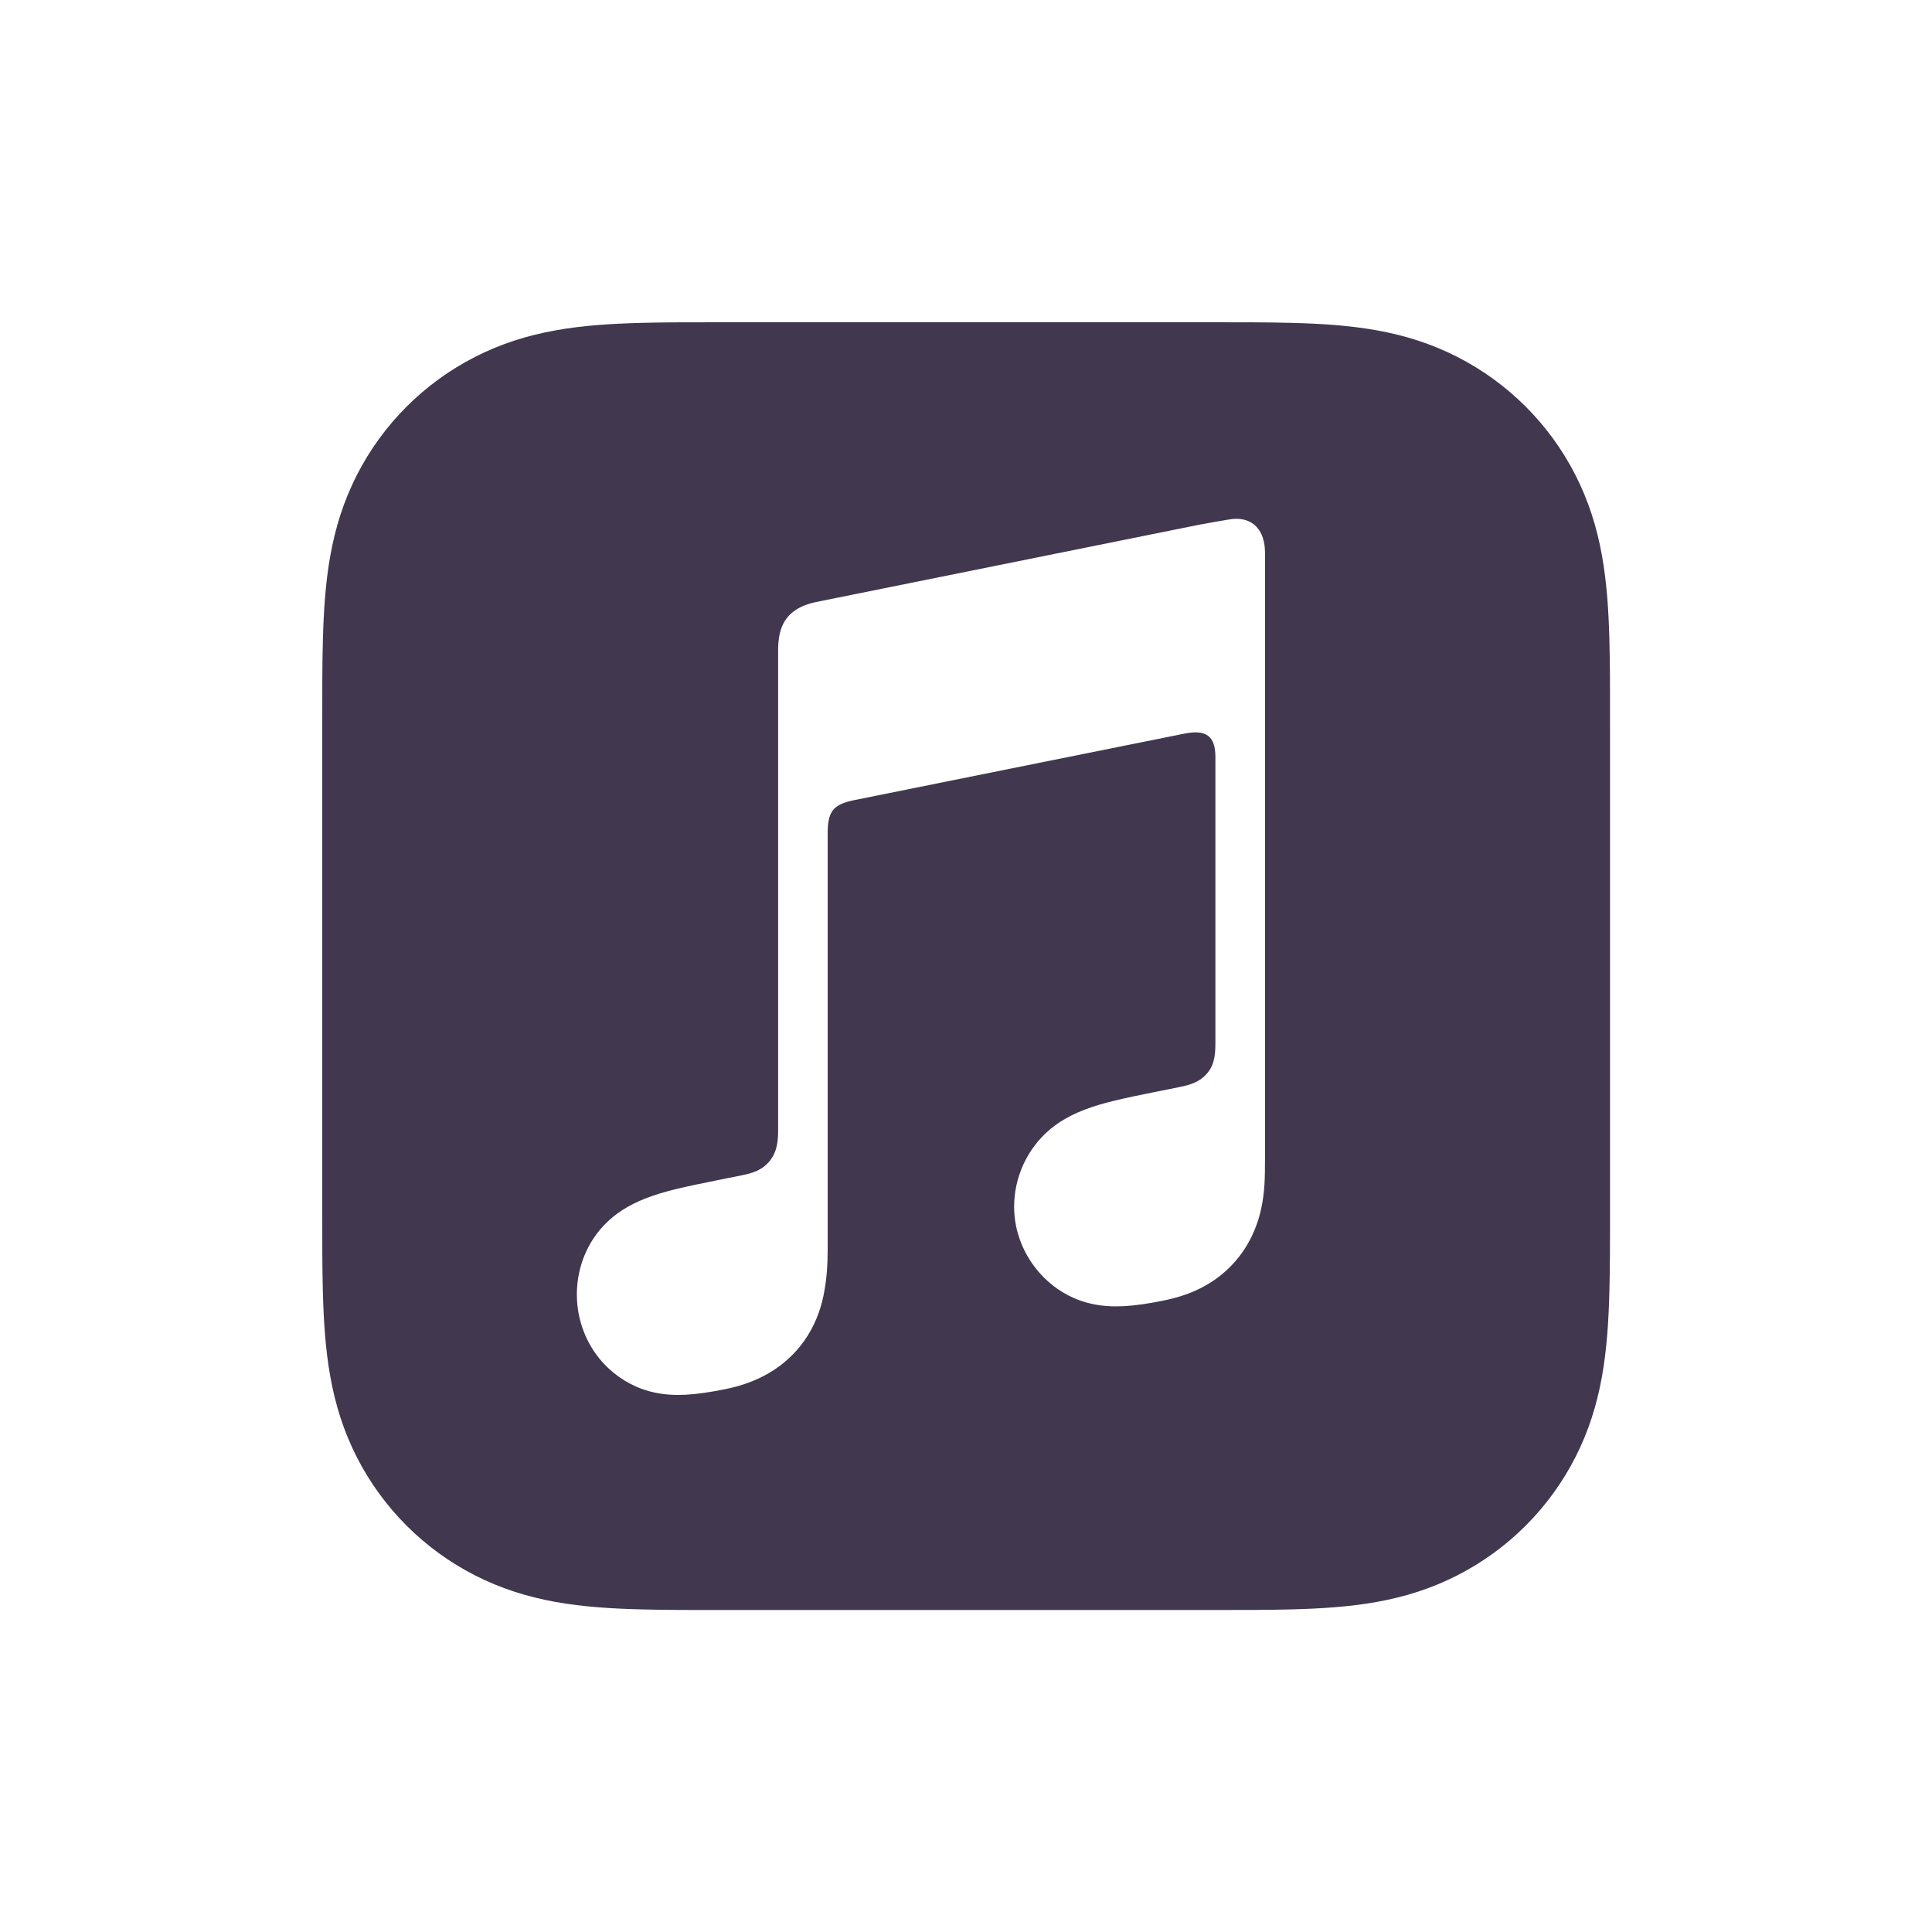 <?xml version="1.0" encoding="UTF-8" standalone="no"?>
<!DOCTYPE svg PUBLIC "-//W3C//DTD SVG 1.1//EN" "http://www.w3.org/Graphics/SVG/1.1/DTD/svg11.dtd">
<svg width="100%" height="100%" viewBox="0 0 256 256" version="1.1" xmlns="http://www.w3.org/2000/svg" xmlns:xlink="http://www.w3.org/1999/xlink" xml:space="preserve" xmlns:serif="http://www.serif.com/" style="fill-rule:evenodd;clip-rule:evenodd;stroke-linejoin:round;stroke-miterlimit:2;">
    <g transform="matrix(0.474,0,0,0.474,42.699,42.7)">
        <path d="M359.98,99.71C359.96,96.09 359.92,92.47 359.82,88.85C359.61,80.96 359.14,73.01 357.74,65.21C356.32,57.29 353.99,49.92 350.33,42.72C346.73,35.65 342.03,29.19 336.42,23.58C330.81,17.97 324.34,13.27 317.27,9.67C310.08,6.01 302.71,3.69 294.8,2.26C287,0.86 279.04,0.39 271.15,0.18C267.53,0.08 263.91,0.04 260.29,0.02C255.99,0 251.69,0 247.39,0L112.61,0C108.31,0 104.01,0 99.71,0.02C96.09,0.04 92.47,0.08 88.85,0.18C80.96,0.4 73,0.86 65.2,2.27C57.28,3.69 49.92,6.02 42.73,9.68C35.66,13.28 29.19,17.98 23.58,23.59C17.97,29.2 13.27,35.66 9.67,42.73C6.01,49.93 3.68,57.3 2.26,65.22C0.86,73.02 0.39,80.98 0.18,88.86C0.08,92.48 0.04,96.1 0.02,99.72C0,104.01 0,108.31 0,112.61L0,247.38C0,251.68 0,255.98 0.02,260.28C0.04,263.9 0.08,267.52 0.18,271.14C0.39,279.03 0.86,286.98 2.26,294.78C3.68,302.7 6.01,310.07 9.67,317.27C13.27,324.34 17.97,330.8 23.58,336.41C29.19,342.02 35.66,346.72 42.73,350.32C49.92,353.98 57.29,356.3 65.2,357.73C73,359.13 80.96,359.6 88.85,359.81C92.47,359.91 96.09,359.95 99.71,359.97C104.01,360 108.31,359.99 112.61,359.99L247.38,359.99C251.68,359.99 255.98,359.99 260.28,359.97C263.9,359.95 267.52,359.91 271.14,359.81C279.03,359.6 286.99,359.13 294.79,357.73C302.71,356.31 310.07,353.99 317.26,350.32C324.33,346.72 330.8,342.02 336.41,336.41C342.02,330.8 346.72,324.34 350.32,317.27C353.98,310.07 356.31,302.7 357.73,294.78C359.13,286.98 359.6,279.02 359.81,271.14C359.91,267.52 359.95,263.9 359.97,260.28C360,255.98 359.99,251.68 359.99,247.38L359.99,112.61C360,108.31 360,104.01 359.98,99.71ZM263.54,234.26C263.54,238.82 263.5,242.96 262.54,247.52C261.61,251.95 259.91,256.12 257.3,259.87C254.69,263.61 251.35,266.68 247.45,268.98C243.5,271.31 239.37,272.64 234.95,273.53C226.65,275.2 220.98,275.58 215.64,274.51C210.5,273.48 206.14,271.11 202.65,267.91C197.48,263.17 194.26,256.77 193.56,250.09C192.74,242.25 195.35,233.88 201.23,227.71C204.2,224.6 207.93,222.14 212.91,220.2C218.12,218.18 223.87,216.97 232.71,215.19C235.04,214.72 237.37,214.25 239.7,213.78C242.76,213.16 245.39,212.38 247.51,209.79C249.64,207.18 249.68,204.01 249.68,200.87L249.68,121.58C249.68,115.51 246.96,113.86 241.16,114.97C237.02,115.78 148.07,133.72 148.07,133.72C143.05,134.93 141.29,136.57 141.29,142.8L141.29,258.95C141.29,263.51 141.05,267.65 140.1,272.21C139.17,276.64 137.47,280.81 134.86,284.56C132.25,288.3 128.91,291.37 125.01,293.67C121.06,296 116.93,297.39 112.51,298.28C104.21,299.95 98.54,300.33 93.2,299.26C88.06,298.23 83.7,295.79 80.21,292.6C75.04,287.86 72.04,281.46 71.33,274.78C70.51,266.94 72.9,258.57 78.79,252.4C81.76,249.29 85.49,246.83 90.47,244.89C95.68,242.87 101.43,241.66 110.27,239.88C112.6,239.41 114.93,238.94 117.26,238.47C120.32,237.85 122.95,237.07 125.07,234.48C127.19,231.89 127.44,228.84 127.44,225.72L127.44,91.8C127.44,90 127.59,88.78 127.68,88.18C128.11,85.36 129.24,82.94 131.28,81.23C132.98,79.81 135.16,78.82 137.95,78.23L137.99,78.22L244.99,56.63C245.92,56.44 253.65,55.07 254.52,54.99C260.3,54.49 263.55,58.29 263.55,64.45L263.55,234.26L263.54,234.26Z" style="fill:rgb(65,55,78);"/>
    </g>
</svg>
